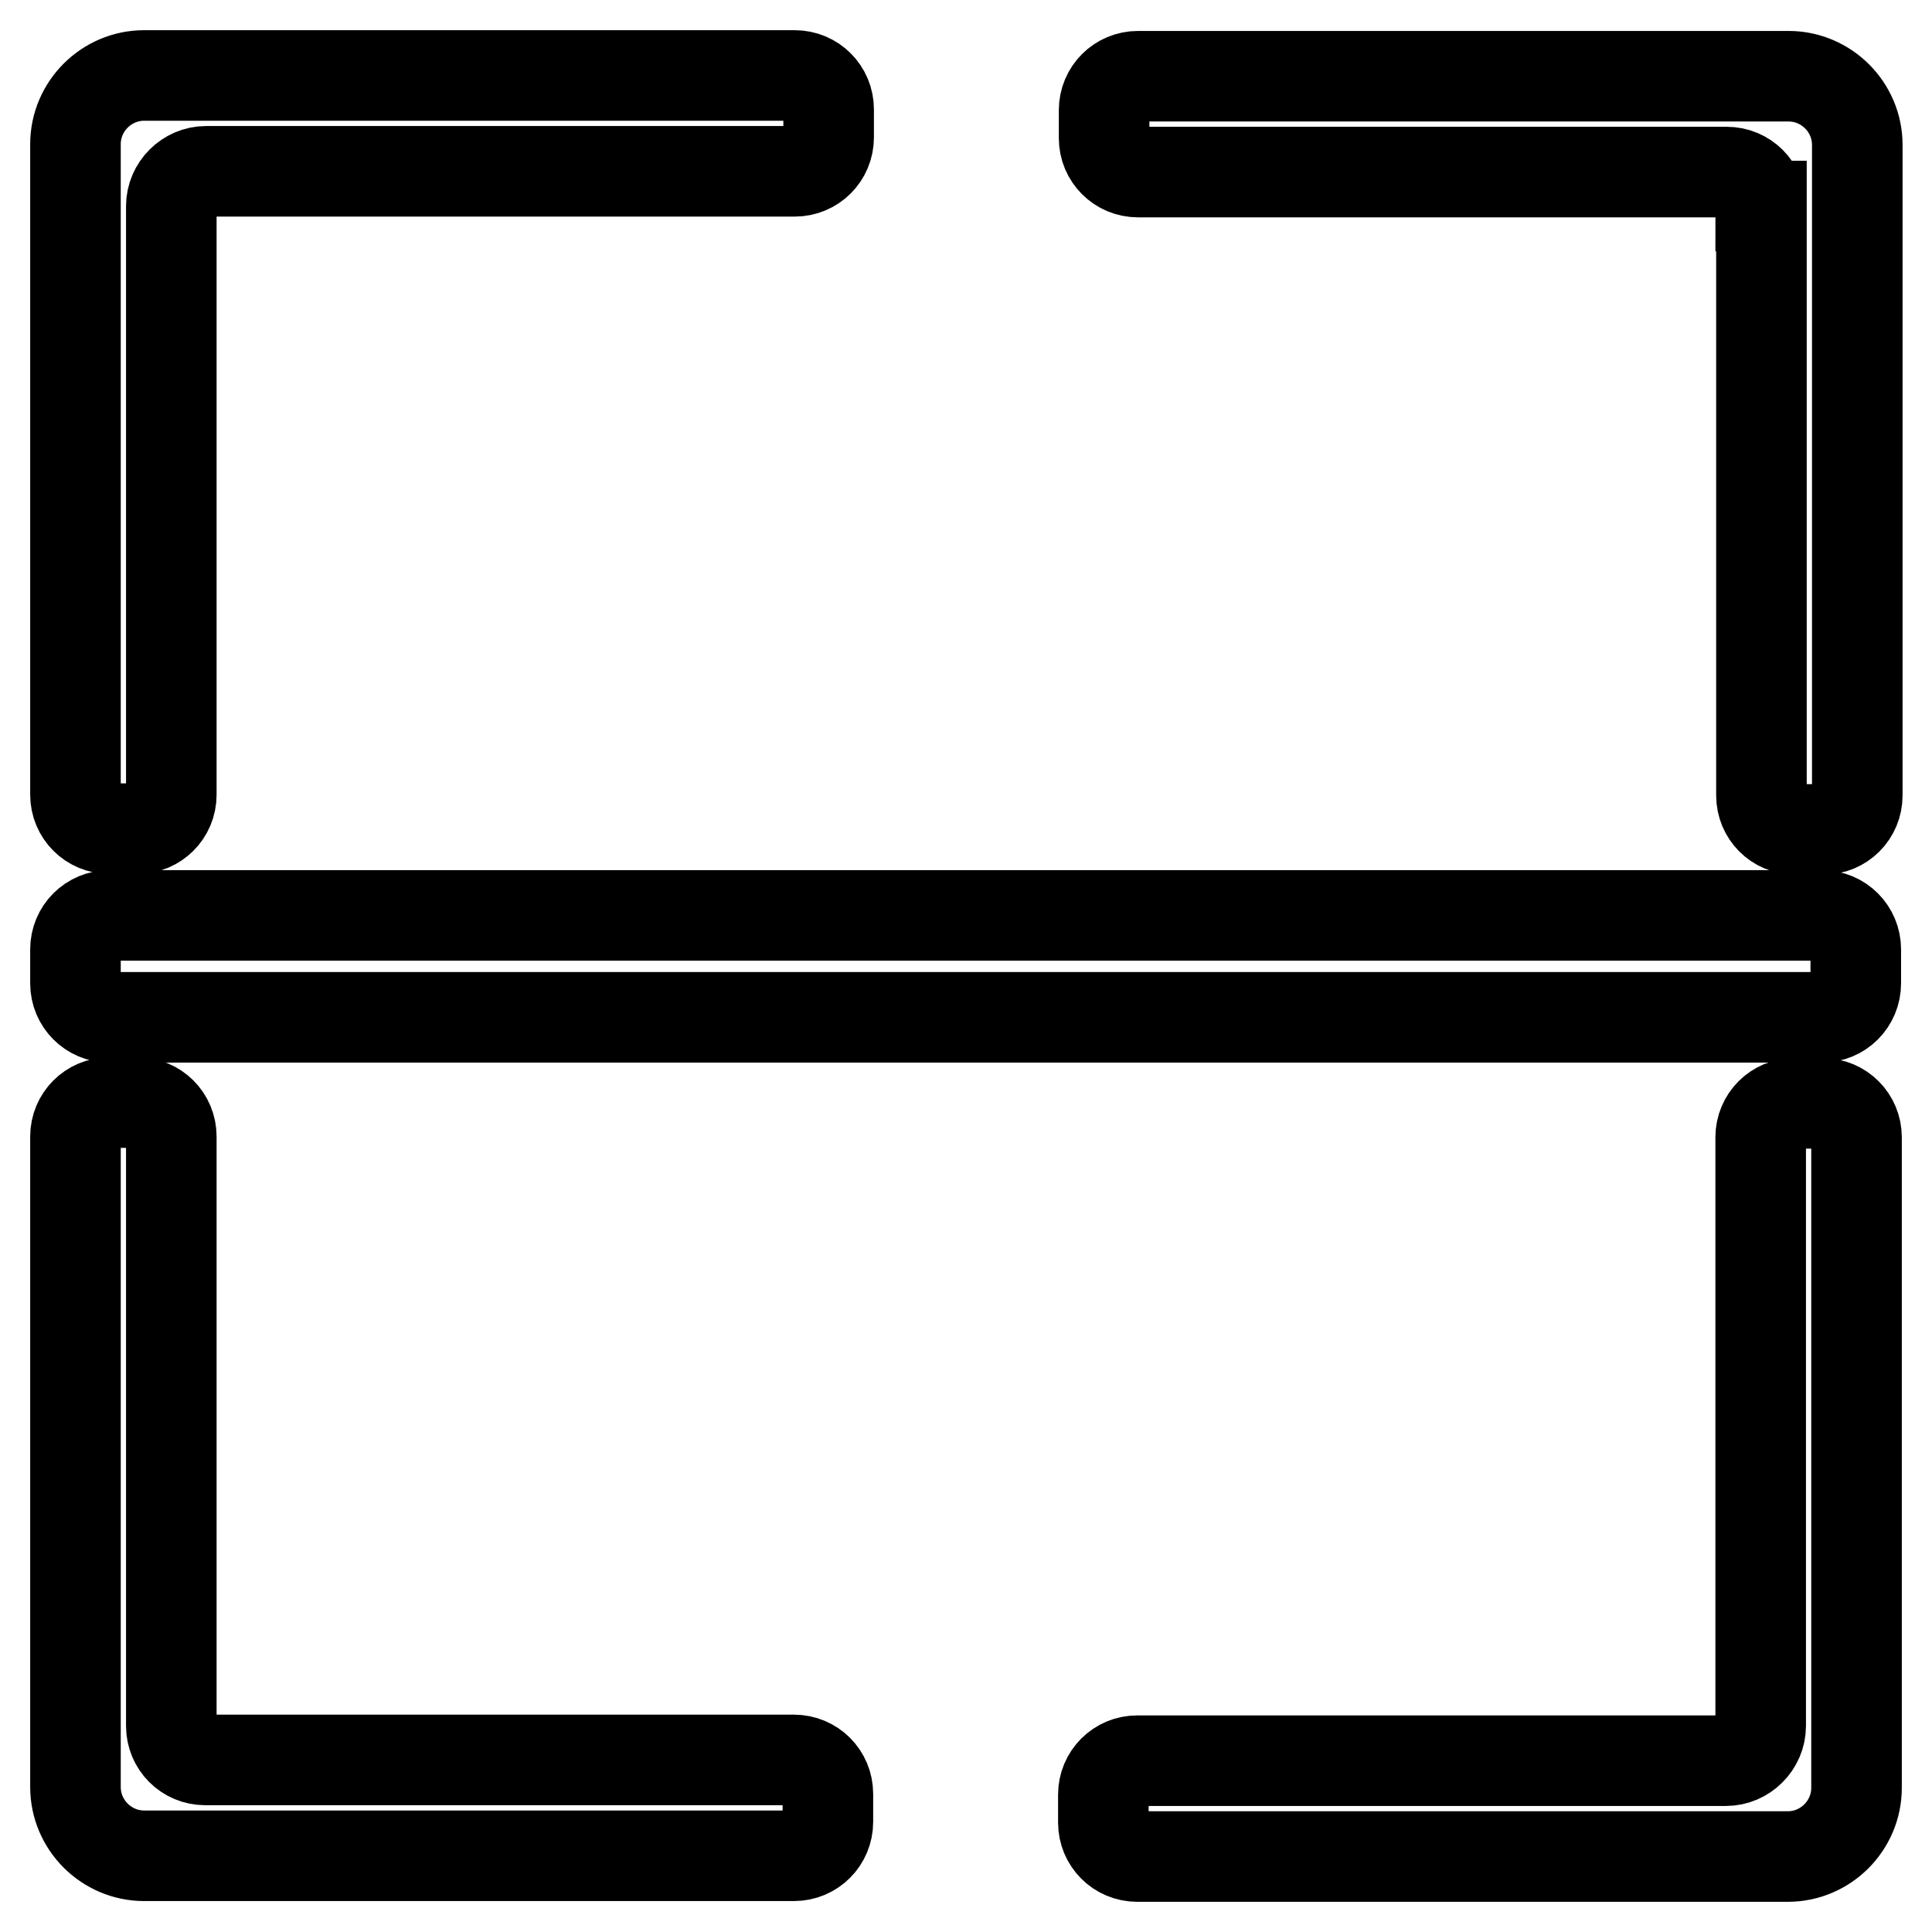 <?xml version="1.0" encoding="utf-8"?>
<!-- Svg Vector Icons : http://www.onlinewebfonts.com/icon -->
<!DOCTYPE svg PUBLIC "-//W3C//DTD SVG 1.1//EN" "http://www.w3.org/Graphics/SVG/1.1/DTD/svg11.dtd">
<svg version="1.1" xmlns="http://www.w3.org/2000/svg" xmlns:xlink="http://www.w3.org/1999/xlink" x="0px" y="0px" viewBox="0 0 256 256" enable-background="new 0 0 256 256" xml:space="preserve">
<g> <path stroke-width="12" fill-opacity="0" stroke="#000000"  d="M10,130.3v-4.5c0-2.5,2-4.5,4.5-4.5h226.9c2.5,0,4.5,2,4.5,4.5v4.5c0,2.5-2,4.5-4.5,4.5H14.5 C12,134.8,10,132.8,10,130.3z M22.7,27.3v78c0,2.5-2,4.5-4.5,4.5h-3.7c-2.5,0-4.5-2-4.5-4.5V19.1c0-5,4.1-9.1,9.1-9.1h86.2 c2.5,0,4.5,2,4.5,4.5v3.7c0,2.5-2,4.5-4.5,4.5h-78C24.8,22.7,22.7,24.8,22.7,27.3z M233.3,27.3c0-2.5-2-4.5-4.5-4.5h-78 c-2.5,0-4.5-2-4.5-4.5v-3.7c0-2.5,2-4.5,4.5-4.5h86.2c5,0,9.1,4.1,9.1,9.1v86.2c0,2.5-2,4.5-4.5,4.5h-3.7c-2.5,0-4.5-2-4.5-4.5 V27.3L233.3,27.3z M233.3,228.7v-78c0-2.5,2-4.5,4.5-4.5h3.7c2.5,0,4.5,2,4.5,4.5v86.2c0,5-4.1,9.1-9.1,9.1h-86.2 c-2.5,0-4.5-2-4.5-4.5v-3.7c0-2.5,2-4.5,4.5-4.5h78C231.2,233.3,233.3,231.2,233.3,228.7z M22.7,228.7c0,2.5,2,4.5,4.5,4.5h78 c2.5,0,4.5,2,4.5,4.5v3.7c0,2.5-2,4.5-4.5,4.5H19.1c-5,0-9.1-4.1-9.1-9.1v-86.2c0-2.5,2-4.5,4.5-4.5h3.7c2.5,0,4.5,2,4.5,4.5V228.7 L22.7,228.7z"/></g>
</svg>